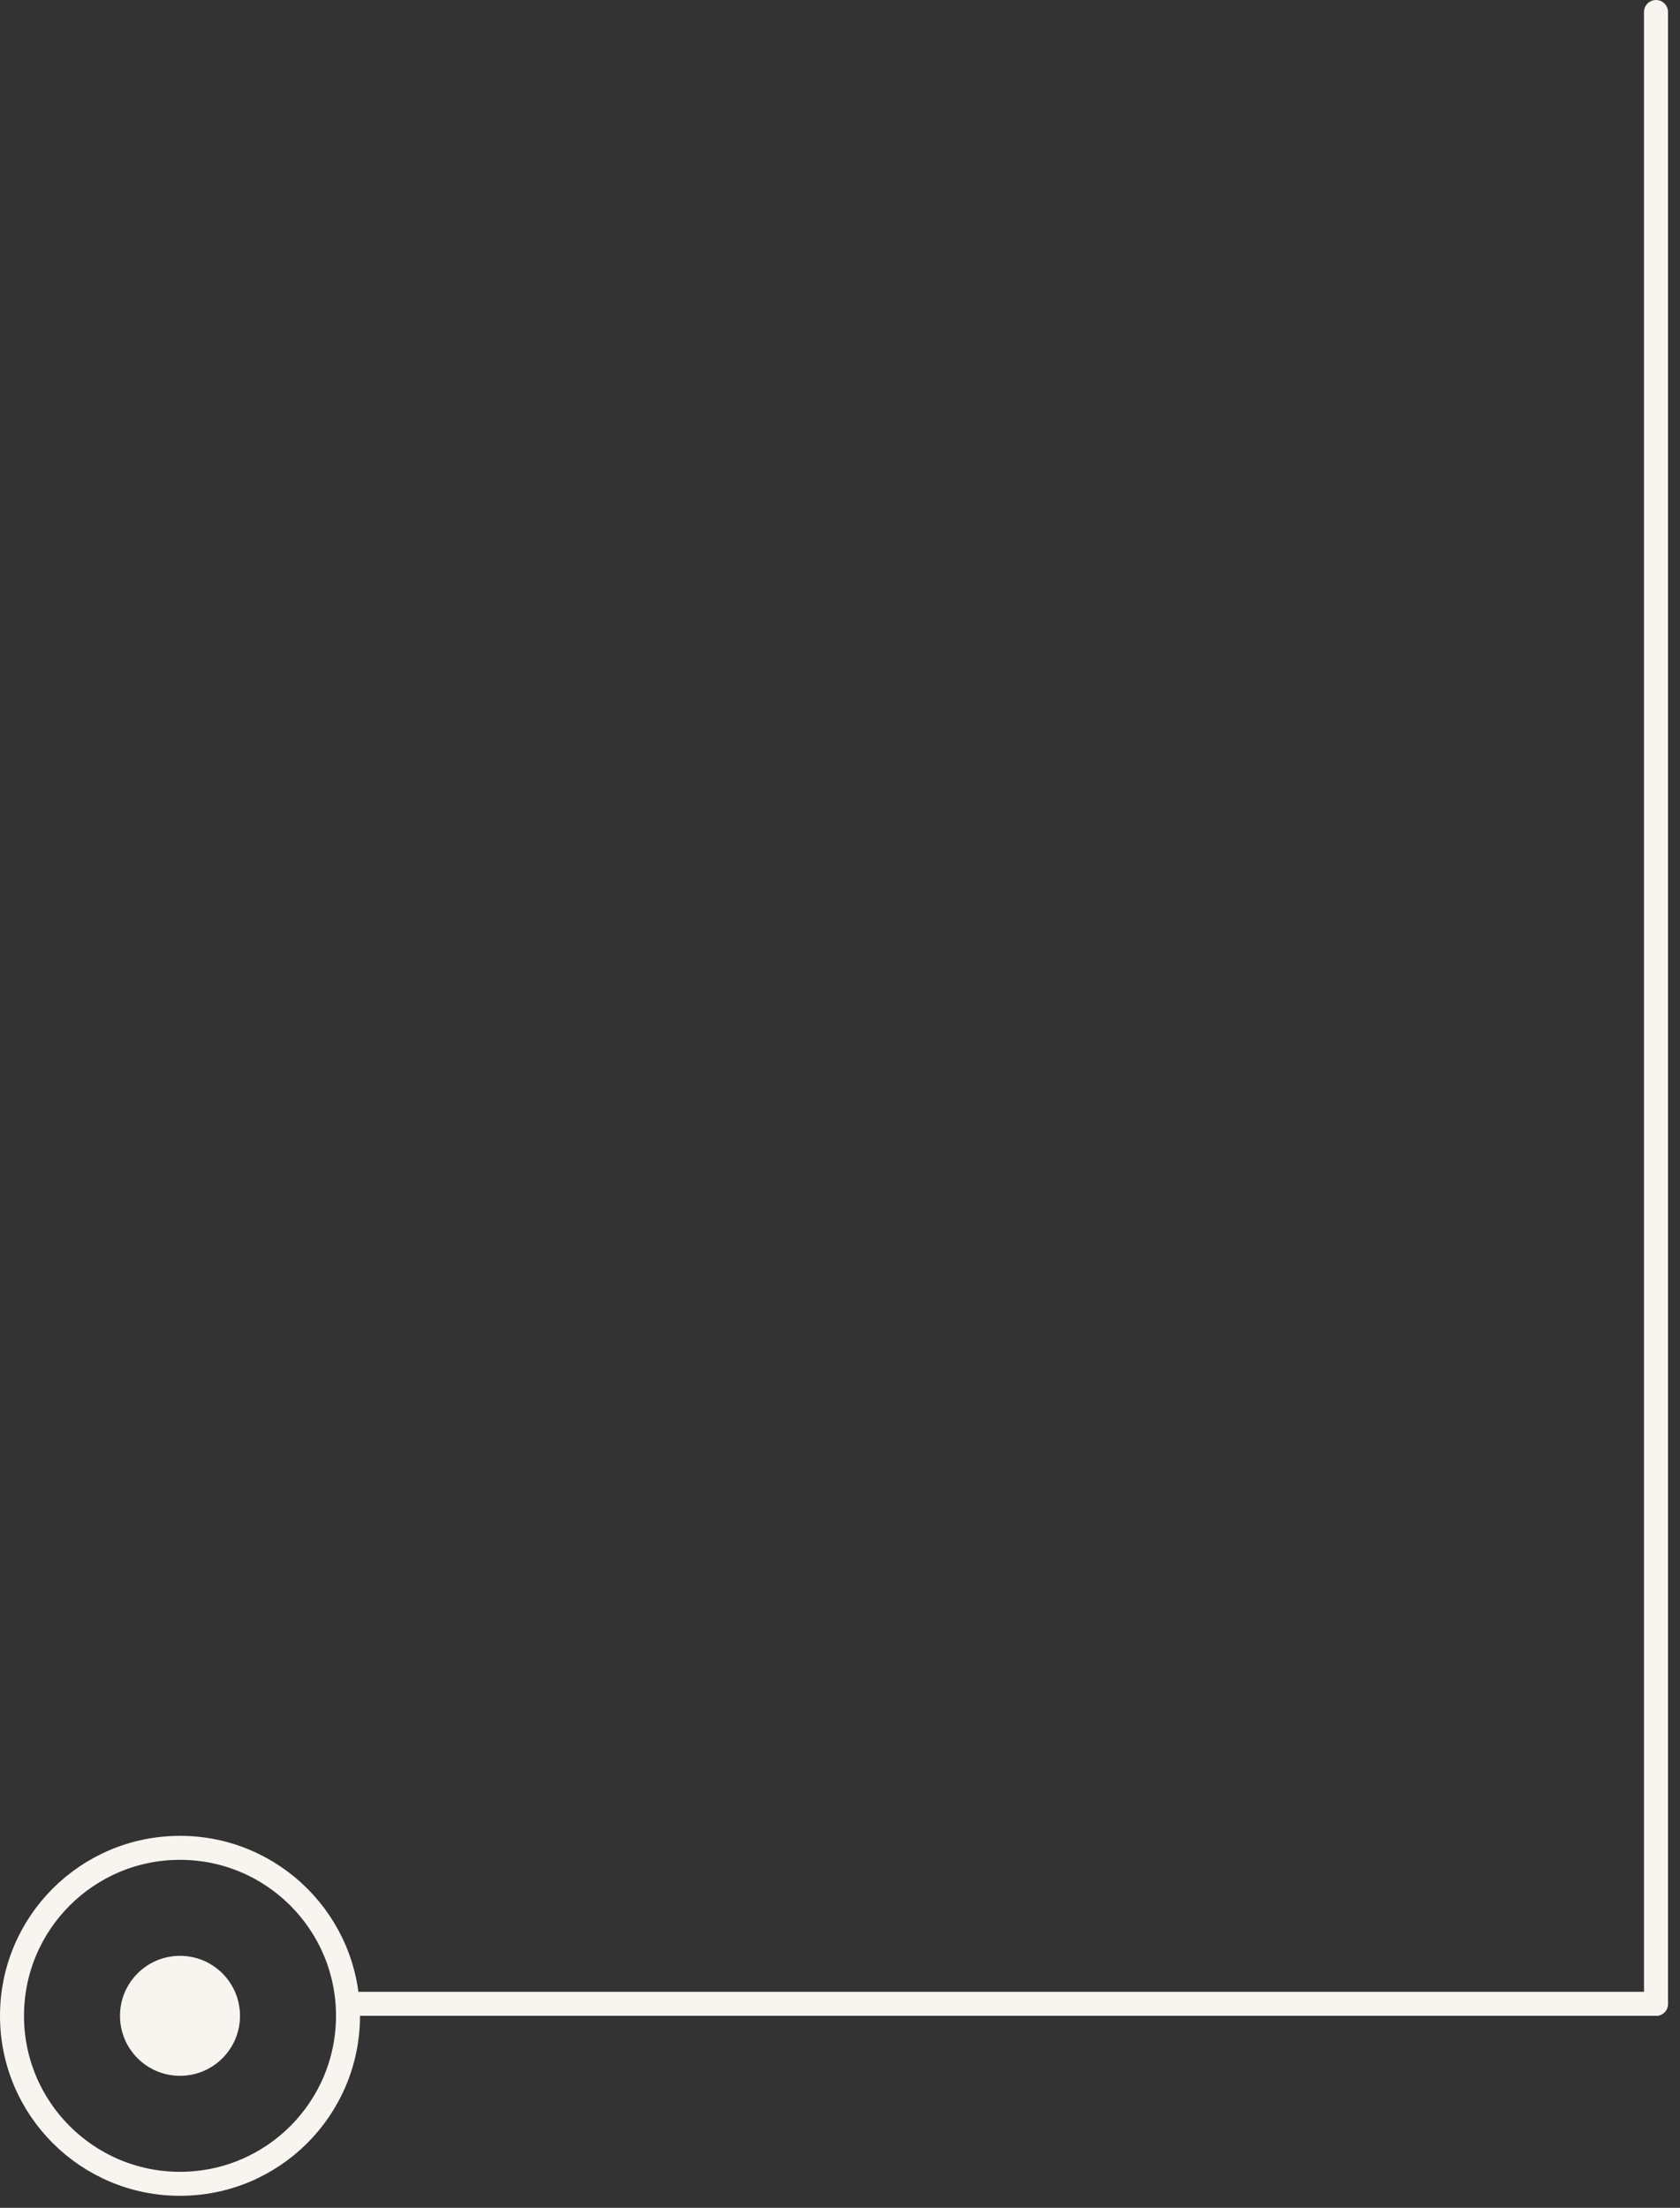 <svg width="70" height="92" viewBox="0 0 70 92" fill="none" xmlns="http://www.w3.org/2000/svg">
<rect x="0" y="0" width="70" height="92" fill="#333333" stroke="none"/>
<circle cx="7.5" cy="84" r="2.5" fill="#F8F5F0"/>
<circle cx="7.5" cy="84" r="7" stroke="#F8F5F0"/>
<path d="M69 0.5L69 83.5" stroke="#F8F5F0" stroke-linecap="round"/>
<path d="M15 83.5L69 83.5" stroke="#F8F5F0" stroke-linecap="round"/>
</svg>
